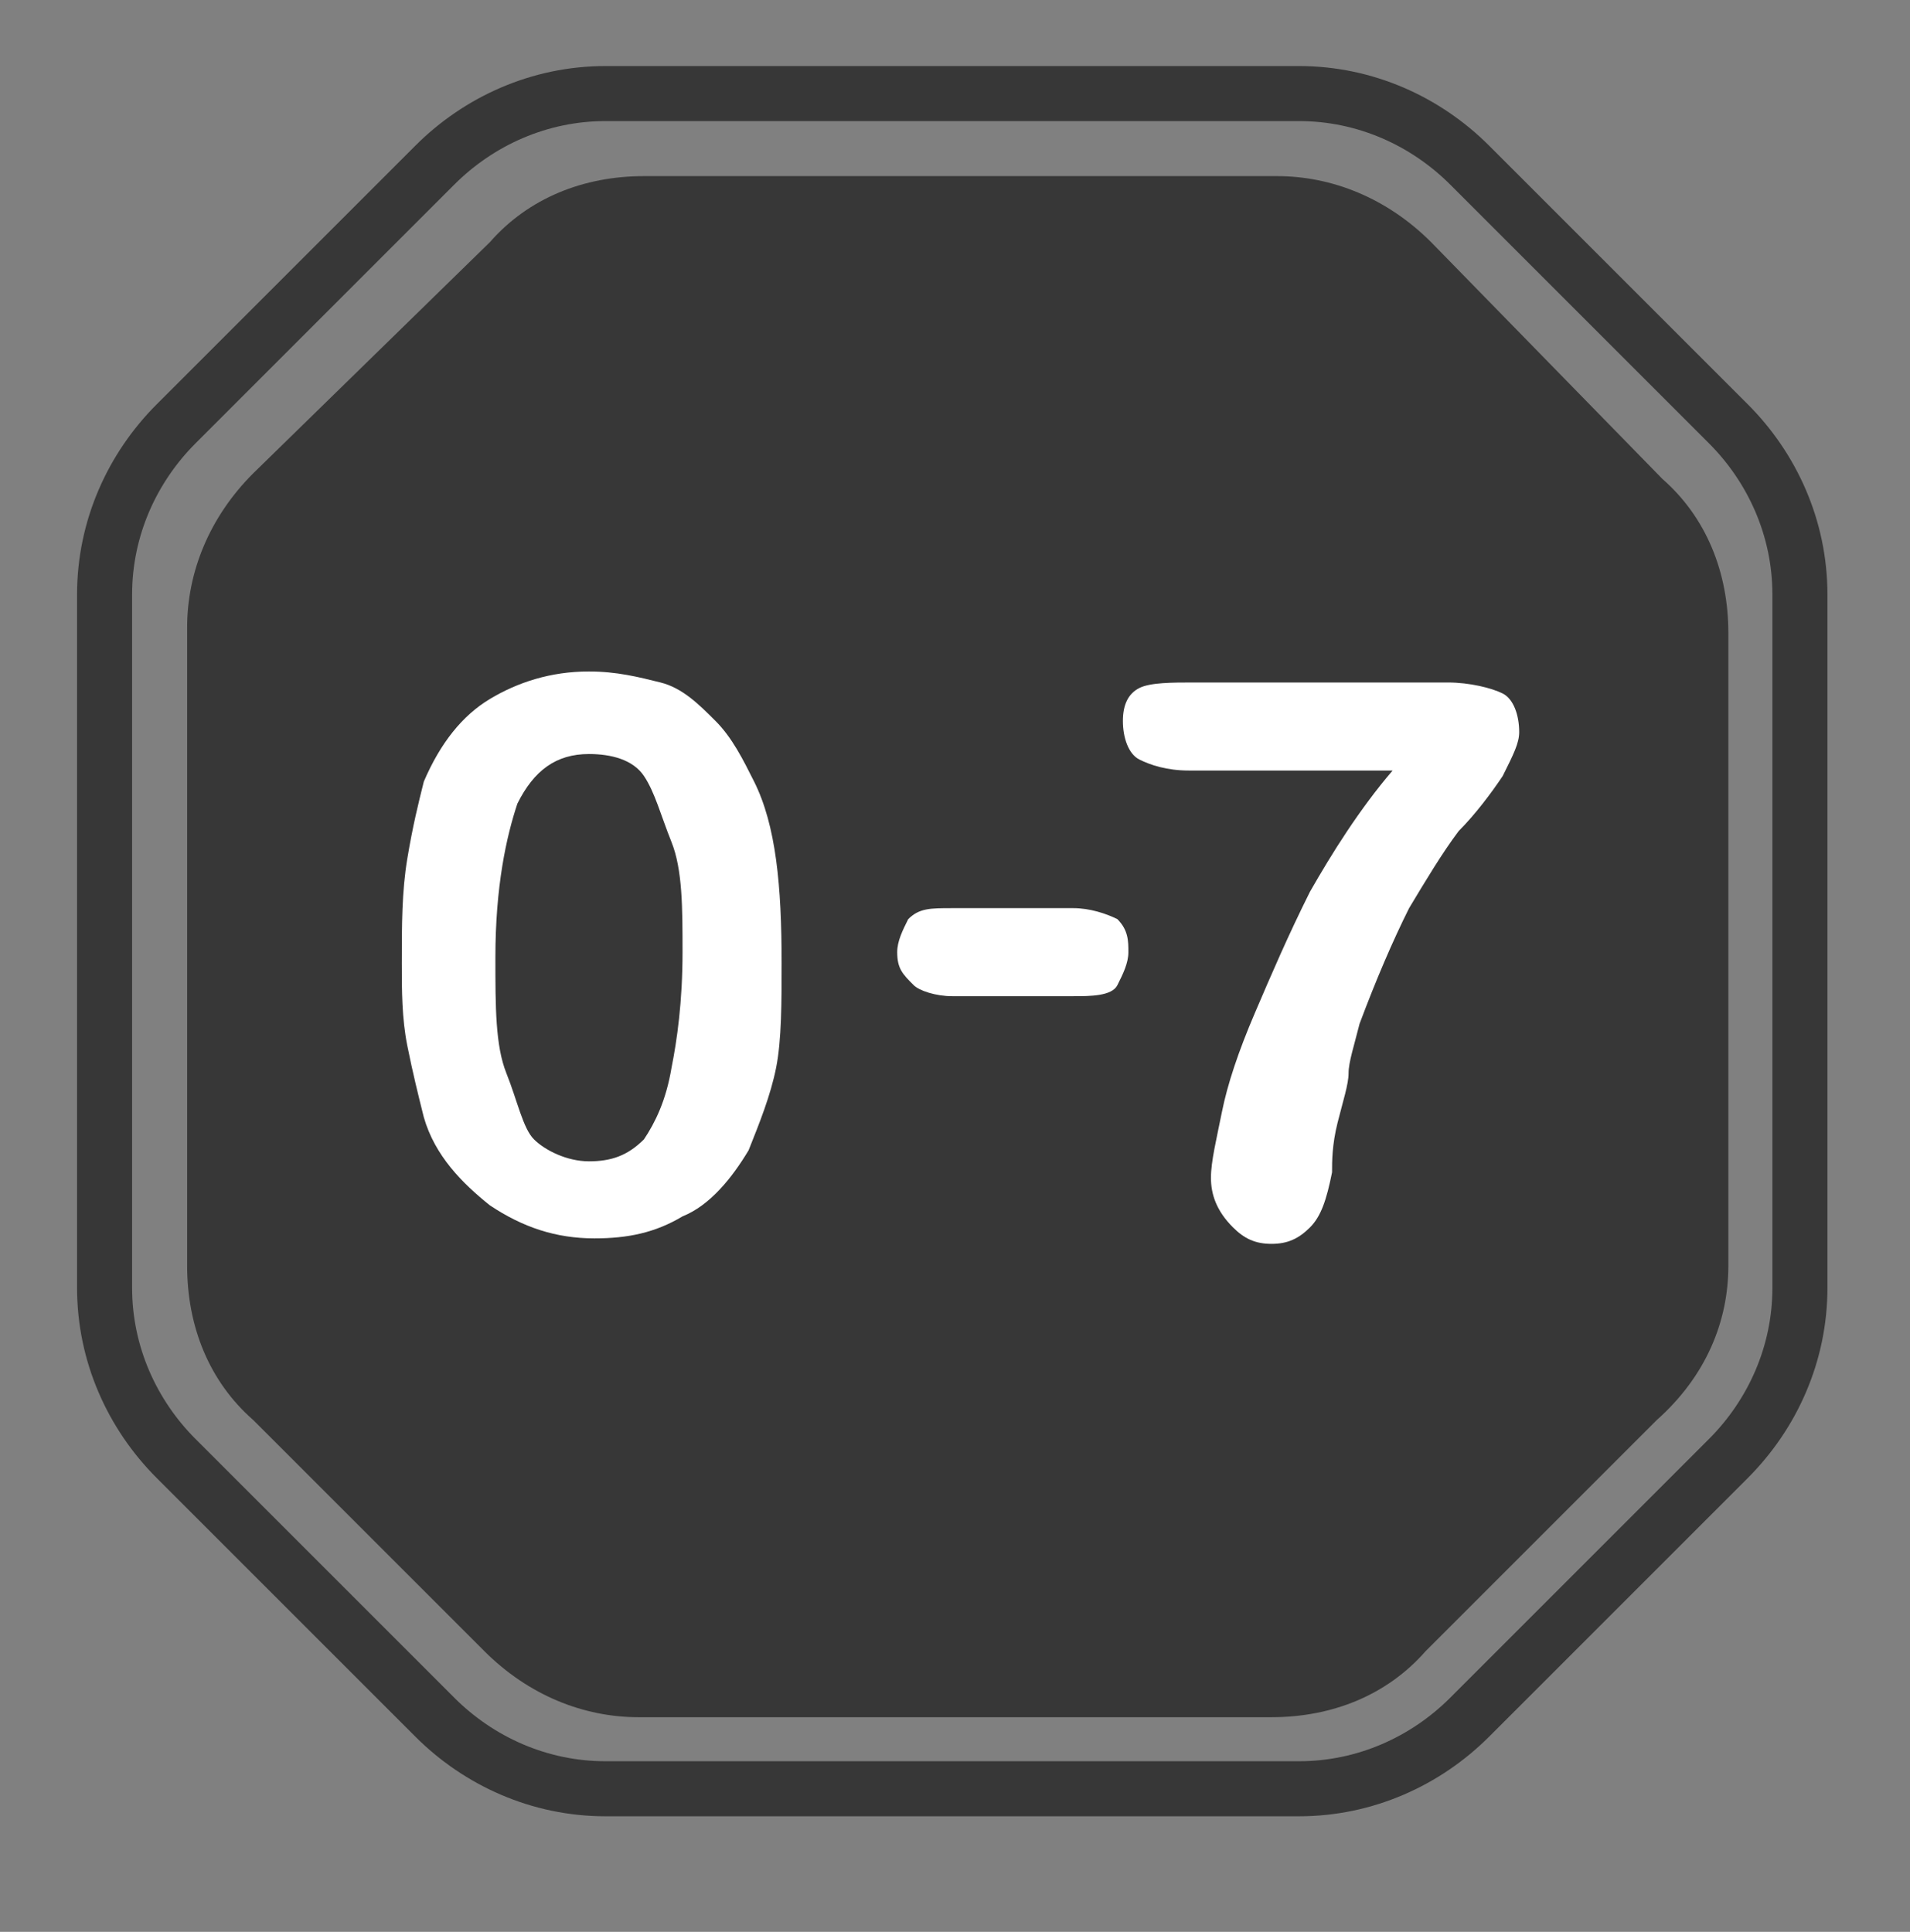 <?xml version="1.0" encoding="utf-8"?>
<!-- Generator: Adobe Illustrator 23.0.2, SVG Export Plug-In . SVG Version: 6.00 Build 0)  -->
<svg version="1.1" id="Layer_1" xmlns="http://www.w3.org/2000/svg" xmlns:xlink="http://www.w3.org/1999/xlink" x="0px" y="0px"
	 viewBox="0 0 34.7 35.1" style="enable-background:new 0 0 34.7 35.1;" xml:space="preserve">
<rect x="0" y="0" width="34.7" height="35.1" fill="#808080" stroke="none"/>
<style type="text/css">
	.st0{fill:#373737;}
	.st1{fill:#FFFFFF;}
	.st2{fill:none;stroke:#373737;stroke-miterlimit:10;}
</style>
<g id="_x30_">
	<path class="st0" d="M8.8,30c0.8,0.8,1.8,1.2,2.8,1.2h11.5c1.1,0,2.1-0.4,2.8-1.2l4.2-4.2C31,25,31.4,24,31.4,23V11.5
		c0-1.1-0.4-2.1-1.2-2.8L26,4.4c-0.8-0.8-1.8-1.2-2.8-1.2H11.7c-1.1,0-2.1,0.4-2.8,1.2L4.6,8.6c-0.8,0.8-1.2,1.8-1.2,2.8V23
		c0,1.1,0.4,2.1,1.2,2.8L8.8,30z"/>
	<g id="Ntrcn_1_">
		<g>
			<path class="st1" d="M14.2,17.5c0,0.7,0,1.4-0.1,1.9s-0.3,1-0.5,1.5c-0.3,0.5-0.7,1-1.2,1.2c-0.5,0.3-1,0.4-1.6,0.4
				c-0.7,0-1.3-0.2-1.9-0.6c-0.5-0.4-1-0.9-1.2-1.6c-0.1-0.4-0.2-0.8-0.3-1.3c-0.1-0.5-0.1-1-0.1-1.5c0-0.7,0-1.3,0.1-1.9
				s0.2-1,0.3-1.4C8,13.5,8.4,13,8.9,12.7s1.1-0.5,1.8-0.5c0.5,0,0.9,0.1,1.3,0.2s0.7,0.4,1,0.7s0.5,0.7,0.7,1.1
				C14.1,15,14.2,16.1,14.2,17.5z M12.4,17.3c0-0.8,0-1.5-0.2-2s-0.3-0.9-0.5-1.2s-0.6-0.4-1-0.4c-0.6,0-1,0.3-1.3,0.9
				C9.2,15.2,9,16.1,9,17.4c0,0.9,0,1.6,0.2,2.1s0.3,1,0.5,1.2s0.6,0.4,1,0.4s0.7-0.1,1-0.4c0.2-0.3,0.4-0.7,0.5-1.3
				C12.3,18.9,12.4,18.2,12.4,17.3z"/>
		</g>
		<g>
			<path class="st1" d="M19.5,18.1h-2.2c-0.3,0-0.6-0.1-0.7-0.2c-0.2-0.2-0.3-0.3-0.3-0.6c0-0.2,0.1-0.4,0.2-0.6
				c0.2-0.2,0.4-0.2,0.8-0.2h2.2c0.3,0,0.6,0.1,0.8,0.2c0.2,0.2,0.2,0.4,0.2,0.6s-0.1,0.4-0.2,0.6S19.8,18.1,19.5,18.1z"/>
		</g>
		<g>
			<path class="st1" d="M21.7,12.4h4.6c0.4,0,0.8,0.1,1,0.2s0.3,0.4,0.3,0.7c0,0.2-0.1,0.4-0.3,0.8c-0.2,0.3-0.5,0.7-0.8,1
				c-0.3,0.4-0.6,0.9-0.9,1.4c-0.3,0.6-0.6,1.3-0.9,2.1c-0.1,0.4-0.2,0.7-0.2,0.9c0,0.2-0.1,0.5-0.2,0.9s-0.1,0.7-0.1,0.9
				c-0.1,0.5-0.2,0.8-0.4,1c-0.2,0.2-0.4,0.3-0.7,0.3c-0.3,0-0.5-0.1-0.7-0.3C22.1,22,22,21.7,22,21.4c0-0.3,0.1-0.7,0.2-1.2
				s0.3-1.1,0.6-1.8c0.3-0.7,0.6-1.4,1-2.2c0.4-0.7,0.9-1.5,1.5-2.2h-3.7c-0.4,0-0.7-0.1-0.9-0.2c-0.2-0.1-0.3-0.4-0.3-0.7
				s0.1-0.5,0.3-0.6S21.3,12.4,21.7,12.4z"/>
		</g>
	</g>
</g>
<path class="st2" d="M7.9,31.2c0.8,0.8,1.9,1.3,3.1,1.3h12.6c1.2,0,2.3-0.5,3.1-1.3l4.7-4.7c0.8-0.8,1.3-1.9,1.3-3.1V10.8
	c0-1.2-0.5-2.3-1.3-3.1L26.7,3c-0.8-0.8-1.9-1.3-3.1-1.3H11C9.8,1.7,8.7,2.2,7.9,3L3.2,7.7c-0.8,0.8-1.3,1.9-1.3,3.1v12.6
	c0,1.2,0.5,2.3,1.3,3.1L7.9,31.2z"/>
</svg>
